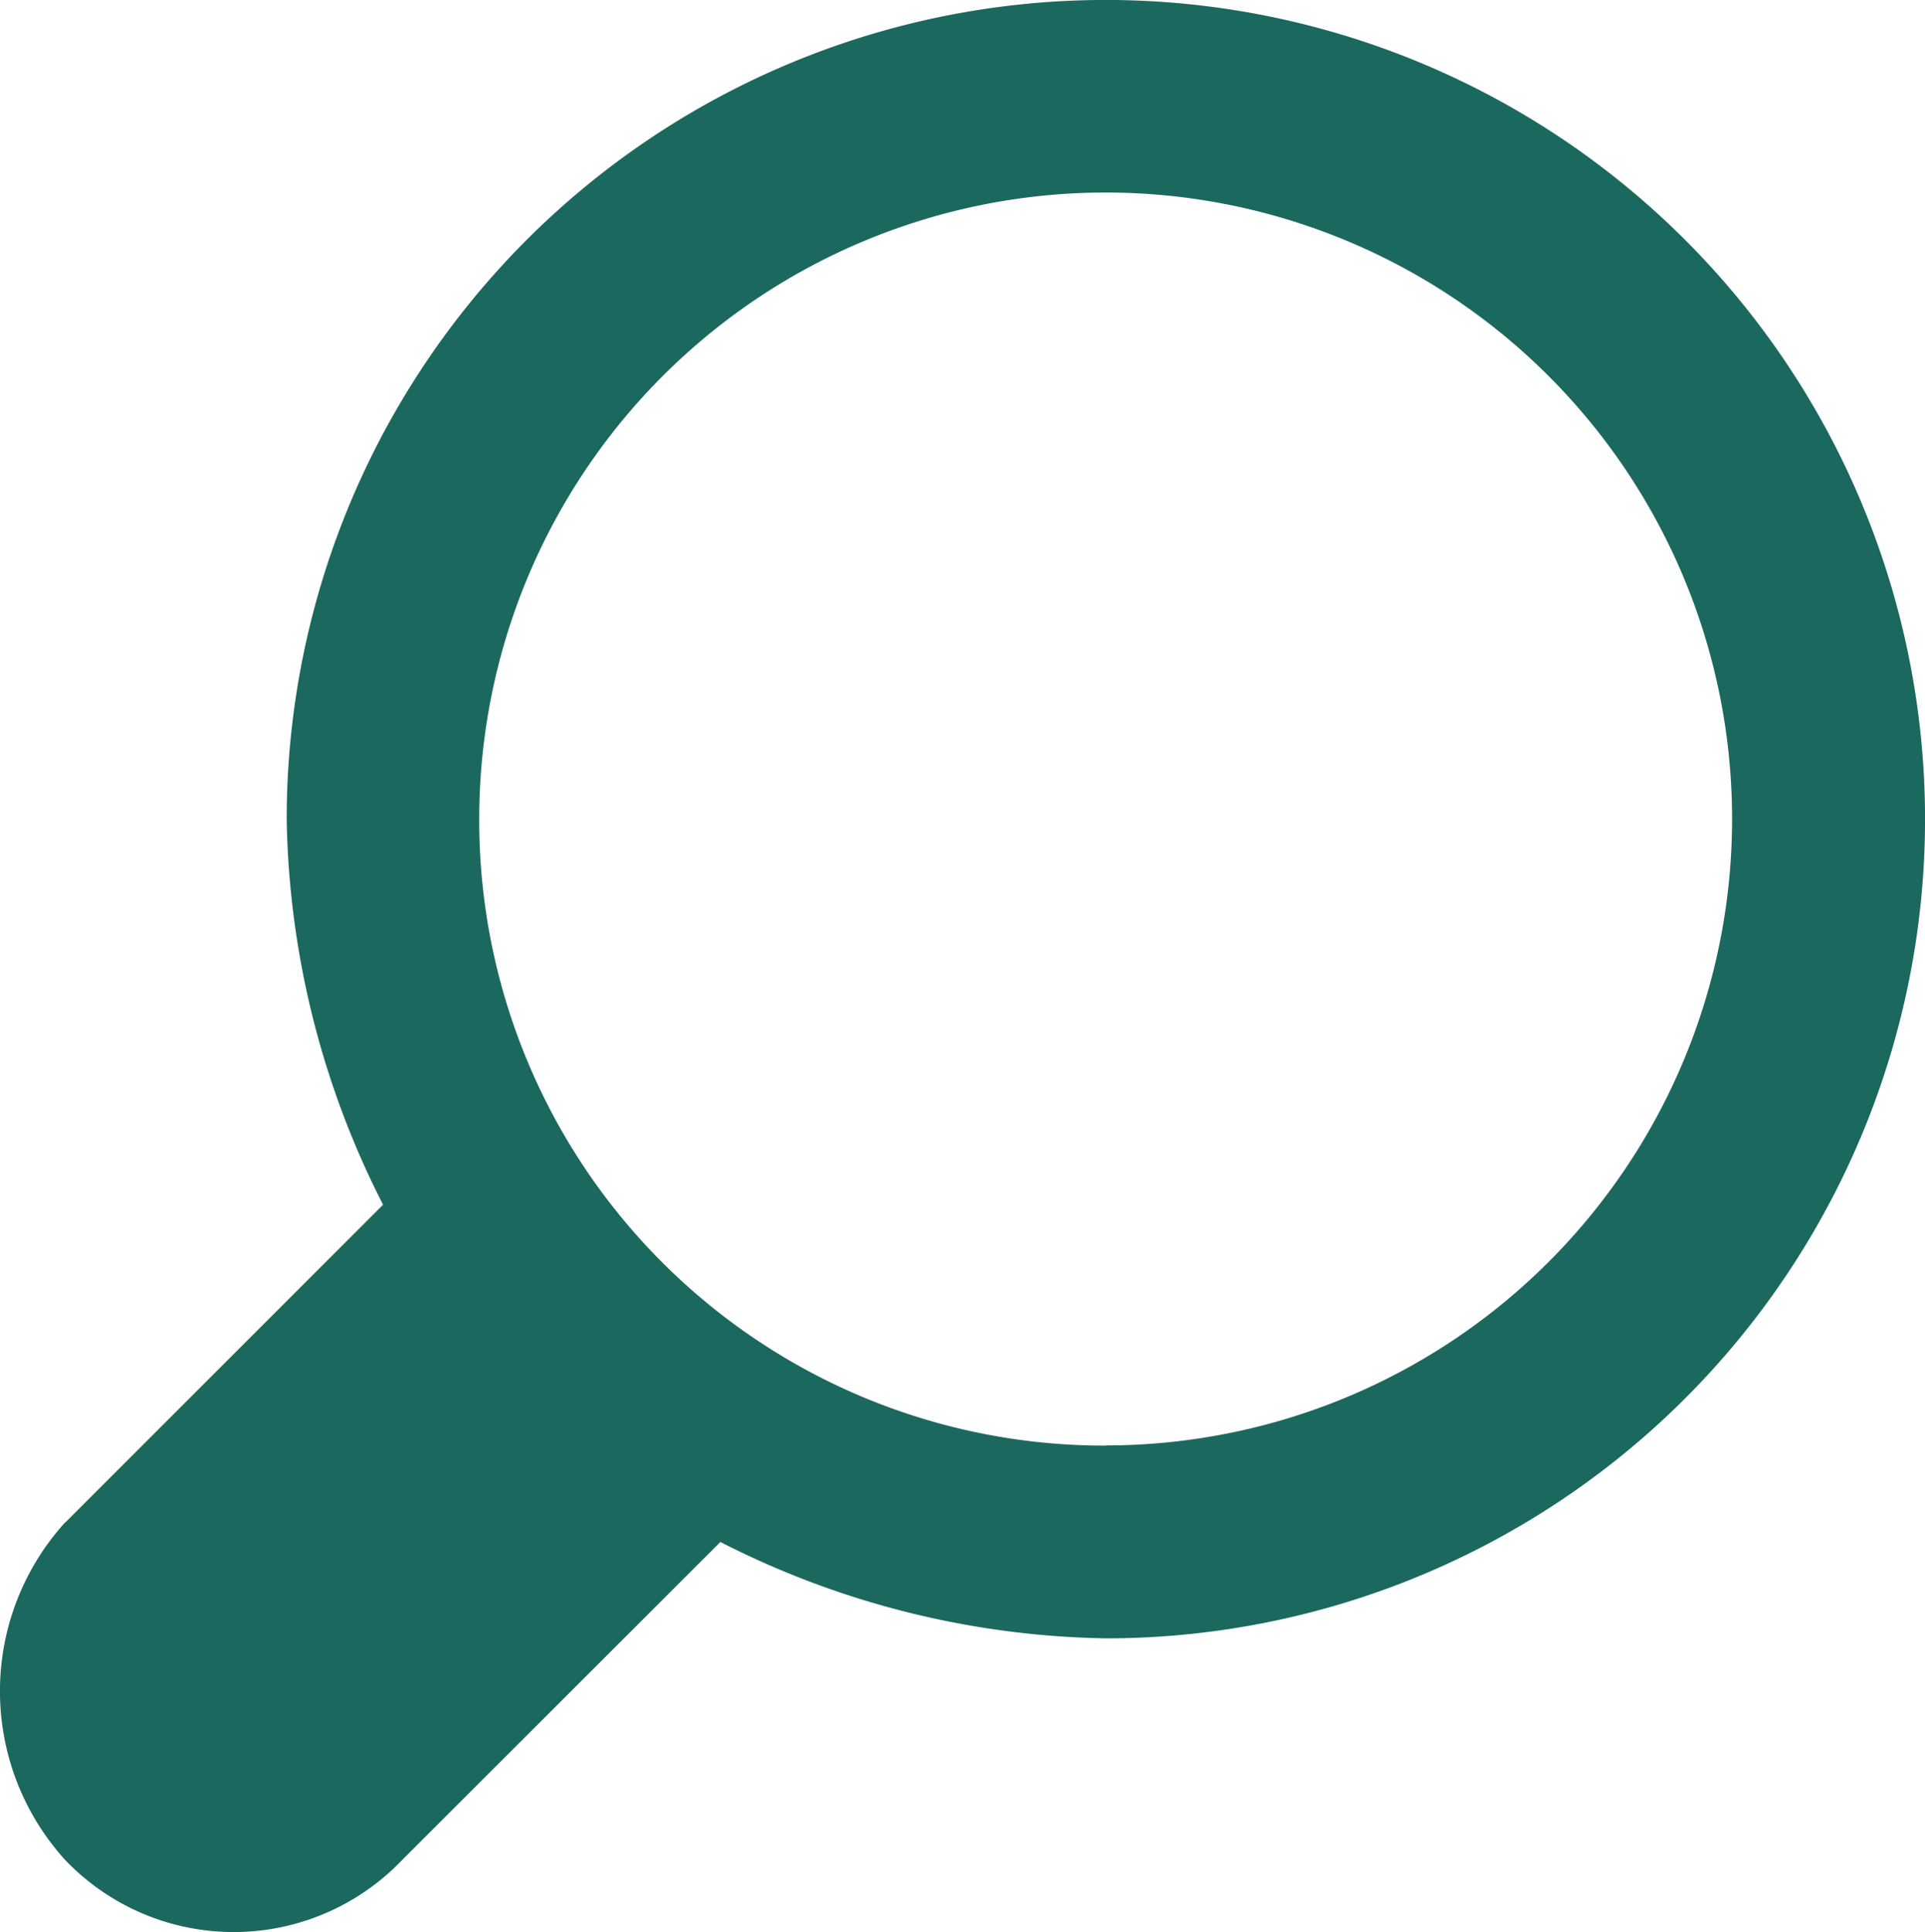 <svg id="green-search-icon" xmlns="http://www.w3.org/2000/svg" xmlns:xlink="http://www.w3.org/1999/xlink" width="43.784" height="43.949" viewBox="0 0 43.784 43.949">
  <defs>
    <clipPath id="clip-path">
      <rect id="Rectangle_39" data-name="Rectangle 39" width="43.784" height="43.949" fill="#1b685f"/>
    </clipPath>
  </defs>
  <g id="Group_54" data-name="Group 54" clip-path="url(#clip-path)">
    <path id="Path_52" data-name="Path 52" d="M1.48,34.633,8.713,27.4a19.955,19.955,0,0,1-2.192-8.768A18.632,18.632,0,1,1,25.153,37.263a19.955,19.955,0,0,1-8.768-2.192L9.151,42.3a5.3,5.3,0,0,1-7.672,0,5.712,5.712,0,0,1,0-7.672m23.673-1.753A14.248,14.248,0,1,0,10.9,18.632,14.219,14.219,0,0,0,25.153,32.879" transform="translate(0 0)" fill="#1b685f"/>
  </g>
</svg>

